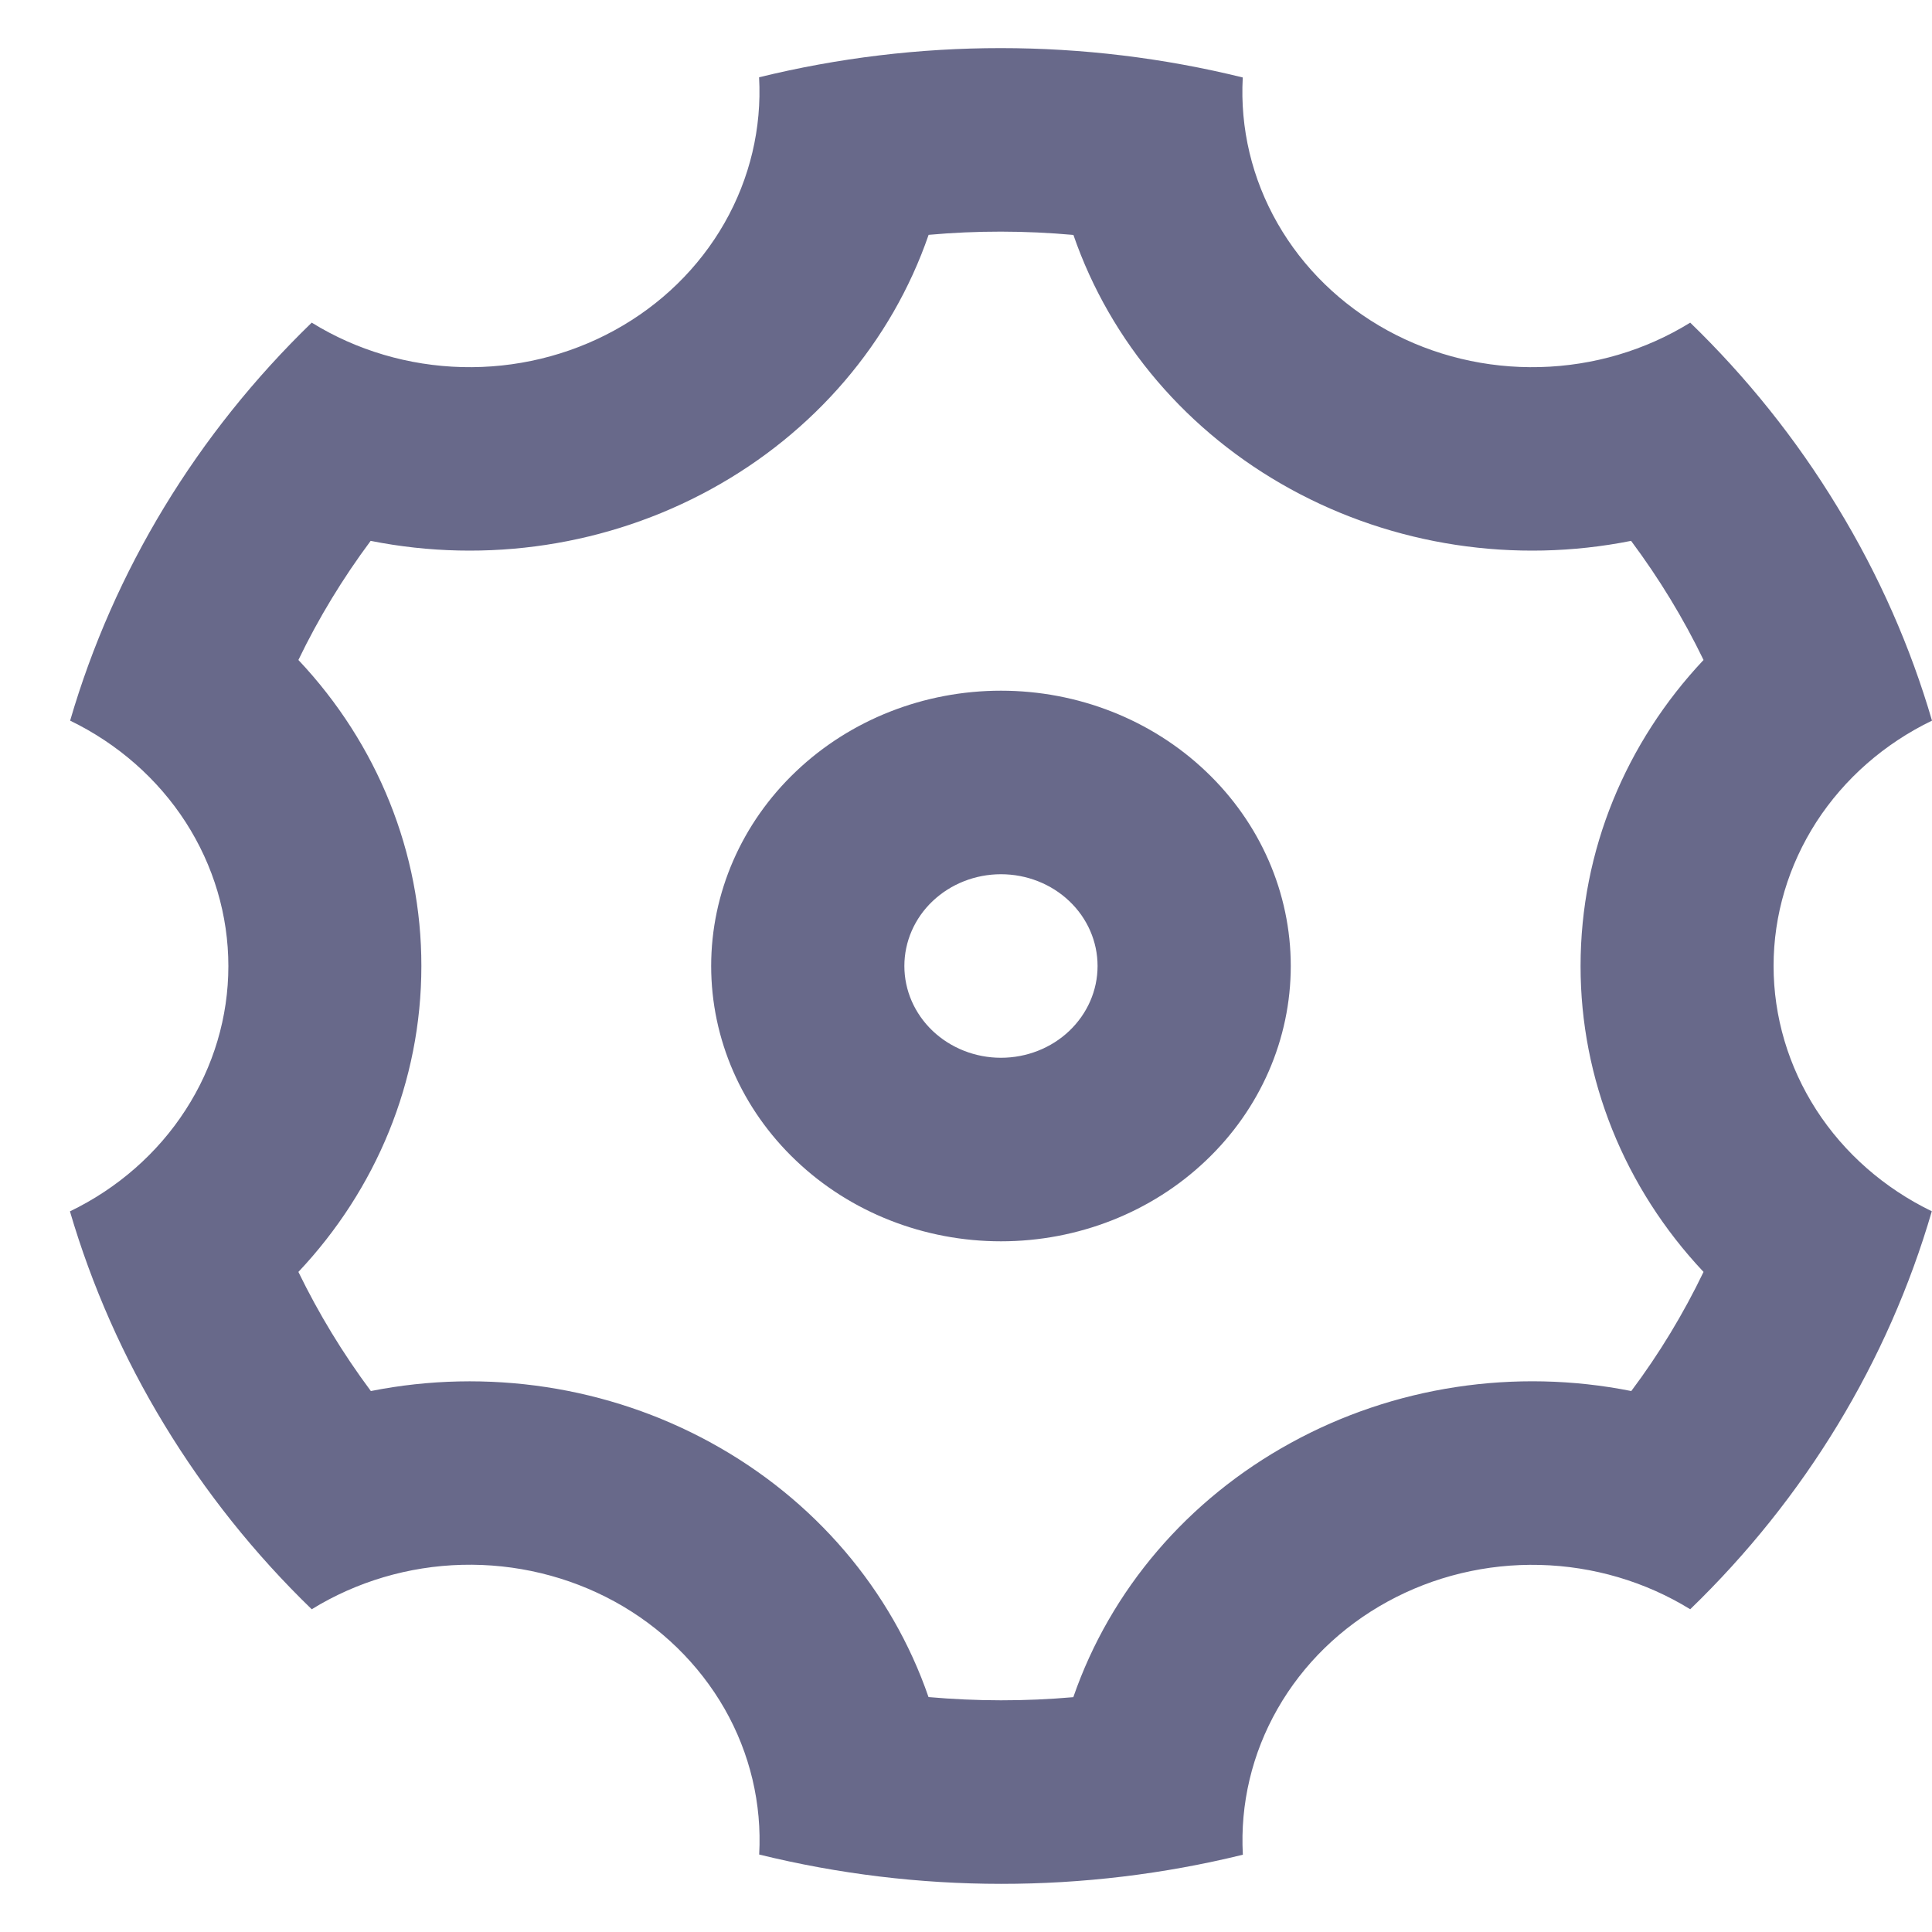 <svg width="20" height="20" viewBox="0 0 20 20" fill="none" xmlns="http://www.w3.org/2000/svg">
<path d="M1.702 14.75C1.279 14.055 0.951 13.313 0.724 12.54C1.217 12.302 1.632 11.938 1.921 11.49C2.211 11.042 2.364 10.527 2.364 10.001C2.364 9.475 2.211 8.96 1.922 8.511C1.633 8.063 1.219 7.699 0.726 7.46C1.178 5.908 2.039 4.49 3.227 3.34C3.691 3.627 4.23 3.786 4.783 3.8C5.336 3.814 5.883 3.682 6.362 3.419C6.842 3.156 7.235 2.772 7.499 2.31C7.763 1.848 7.887 1.325 7.858 0.8C9.5 0.397 11.223 0.397 12.865 0.802C12.836 1.327 12.96 1.849 13.225 2.312C13.489 2.774 13.883 3.157 14.362 3.42C14.841 3.683 15.388 3.814 15.941 3.8C16.495 3.786 17.033 3.627 17.497 3.34C18.076 3.901 18.59 4.538 19.022 5.25C19.455 5.961 19.779 6.703 20 7.46C19.507 7.698 19.093 8.061 18.803 8.509C18.514 8.958 18.36 9.473 18.36 9.999C18.36 10.524 18.513 11.04 18.802 11.489C19.091 11.937 19.505 12.3 19.998 12.539C19.546 14.092 18.685 15.51 17.497 16.659C17.033 16.373 16.494 16.214 15.941 16.2C15.388 16.186 14.841 16.318 14.362 16.581C13.882 16.844 13.489 17.227 13.225 17.69C12.961 18.152 12.837 18.675 12.866 19.2C11.224 19.603 9.501 19.602 7.859 19.198C7.888 18.673 7.764 18.15 7.5 17.688C7.235 17.226 6.842 16.842 6.362 16.579C5.883 16.317 5.336 16.185 4.783 16.199C4.23 16.213 3.691 16.373 3.227 16.659C2.636 16.087 2.124 15.445 1.702 14.75ZM7.362 14.936C8.428 15.52 9.229 16.457 9.612 17.568C10.111 17.612 10.612 17.613 11.111 17.569C11.495 16.458 12.296 15.521 13.362 14.937C14.427 14.351 15.683 14.16 16.887 14.4C17.177 14.013 17.427 13.599 17.635 13.167C16.815 12.296 16.361 11.168 16.362 10C16.362 8.803 16.832 7.685 17.635 6.832C17.426 6.4 17.175 5.988 16.885 5.599C15.681 5.839 14.427 5.648 13.362 5.064C12.296 4.48 11.495 3.543 11.112 2.432C10.613 2.387 10.112 2.386 9.613 2.431C9.23 3.542 8.428 4.479 7.362 5.063C6.297 5.648 5.042 5.839 3.837 5.599C3.548 5.987 3.297 6.4 3.089 6.832C3.91 7.703 4.363 8.831 4.362 10C4.362 11.197 3.892 12.315 3.089 13.167C3.299 13.599 3.55 14.012 3.839 14.4C5.043 14.161 6.297 14.351 7.362 14.936ZM10.362 12.85C9.566 12.85 8.803 12.55 8.241 12.015C7.678 11.481 7.362 10.756 7.362 10C7.362 9.244 7.678 8.519 8.241 7.985C8.803 7.45 9.566 7.15 10.362 7.15C11.158 7.15 11.921 7.45 12.483 7.985C13.046 8.519 13.362 9.244 13.362 10C13.362 10.756 13.046 11.481 12.483 12.015C11.921 12.55 11.158 12.85 10.362 12.85ZM10.362 10.95C10.627 10.95 10.882 10.85 11.069 10.672C11.257 10.493 11.362 10.252 11.362 10C11.362 9.748 11.257 9.506 11.069 9.328C10.882 9.15 10.627 9.05 10.362 9.05C10.097 9.05 9.843 9.15 9.655 9.328C9.467 9.506 9.362 9.748 9.362 10C9.362 10.252 9.467 10.493 9.655 10.672C9.843 10.85 10.097 10.95 10.362 10.95Z" fill="#68698A"/>
</svg>
